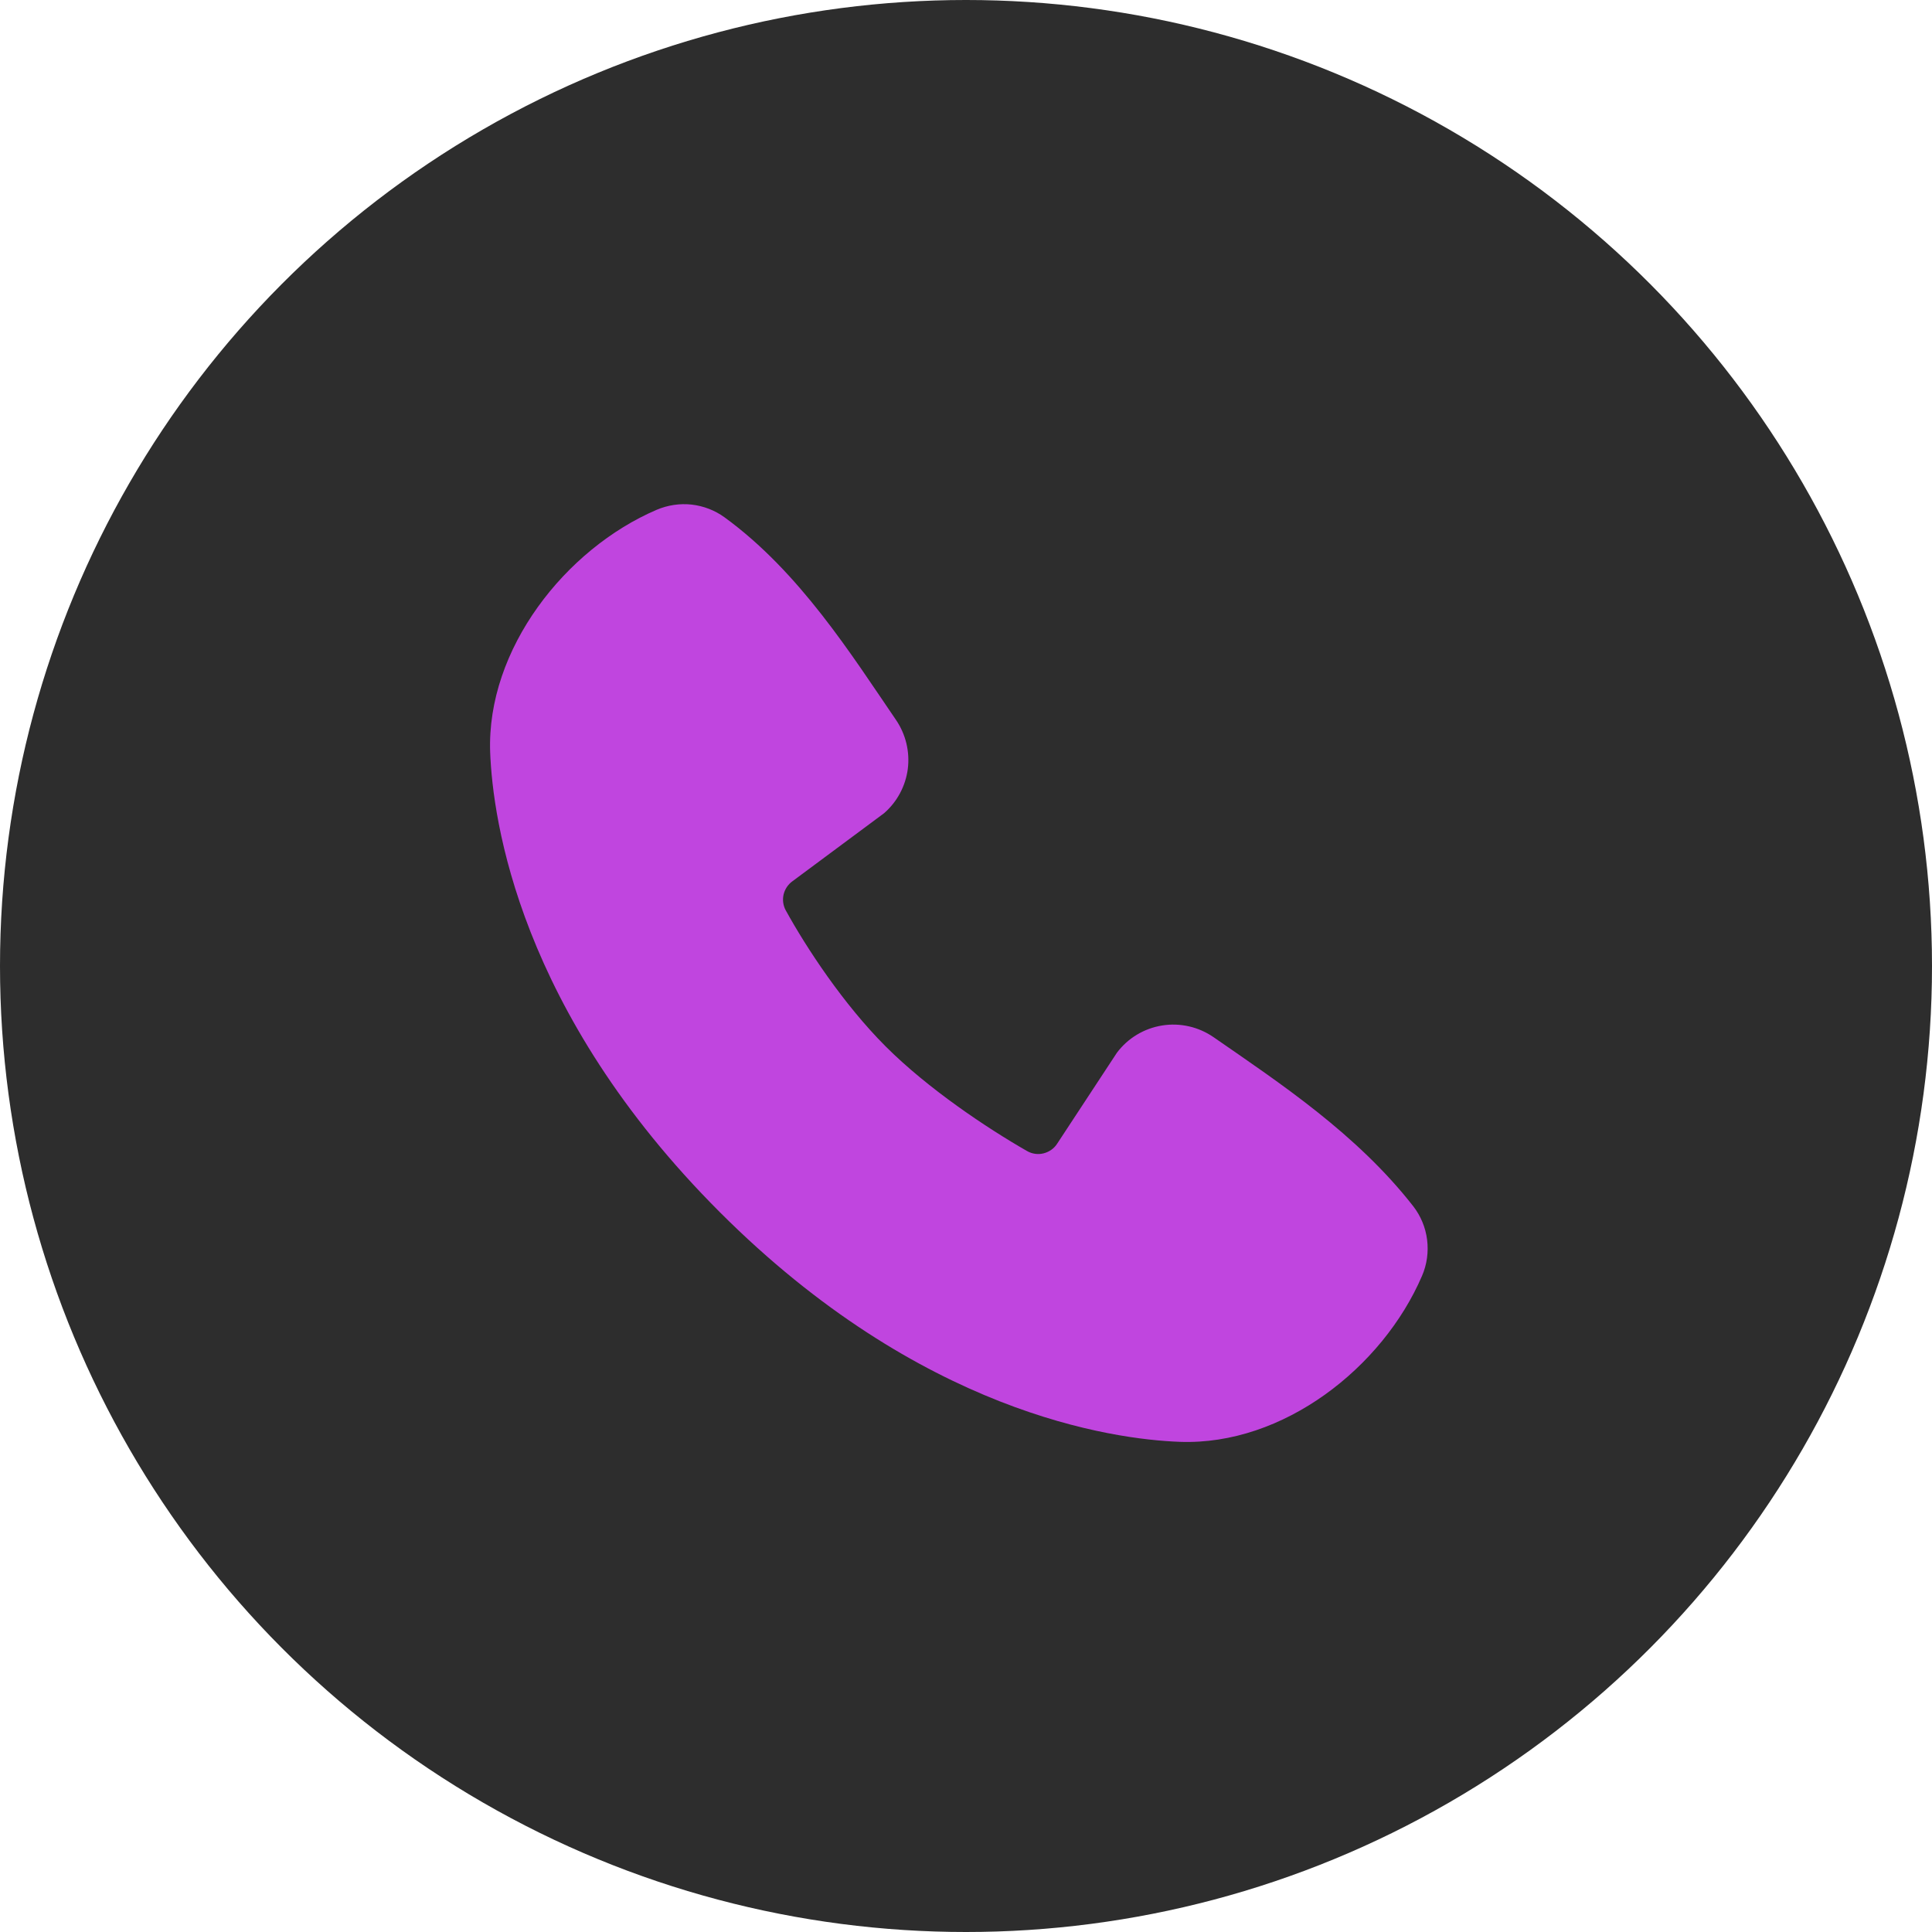 <?xml version="1.0" encoding="UTF-8"?> <svg xmlns="http://www.w3.org/2000/svg" width="24" height="24" viewBox="0 0 24 24" fill="none"> <circle cx="12" cy="12" r="12" fill="#2D2D2D"></circle> <g clip-path="url(#clip0_436_493)"> <path fill-rule="evenodd" clip-rule="evenodd" d="M14.656 17.911C13.816 17.88 11.435 17.551 8.942 15.058C6.449 12.565 6.121 10.185 6.089 9.345C6.043 8.064 7.024 6.819 8.157 6.333C8.294 6.275 8.443 6.252 8.591 6.268C8.739 6.285 8.88 6.339 9 6.426C9.934 7.106 10.578 8.135 11.131 8.944C11.252 9.122 11.304 9.339 11.277 9.552C11.249 9.766 11.144 9.962 10.981 10.103L9.843 10.948C9.788 10.988 9.75 11.046 9.734 11.112C9.719 11.178 9.728 11.248 9.76 11.307C10.018 11.776 10.477 12.474 11.002 12.999C11.527 13.524 12.258 14.012 12.759 14.299C12.822 14.335 12.896 14.345 12.965 14.327C13.035 14.309 13.096 14.266 13.134 14.205L13.875 13.077C14.011 12.896 14.212 12.775 14.436 12.739C14.659 12.703 14.888 12.755 15.075 12.884C15.895 13.452 16.853 14.085 17.554 14.982C17.649 15.104 17.709 15.248 17.728 15.401C17.747 15.553 17.726 15.708 17.665 15.849C17.176 16.988 15.941 17.958 14.656 17.911Z" fill="#C045DF"></path> </g> <defs> <clipPath id="clip0_436_493"> <rect width="14" height="14" fill="white" transform="translate(5 5)"></rect> </clipPath> </defs> </svg> 